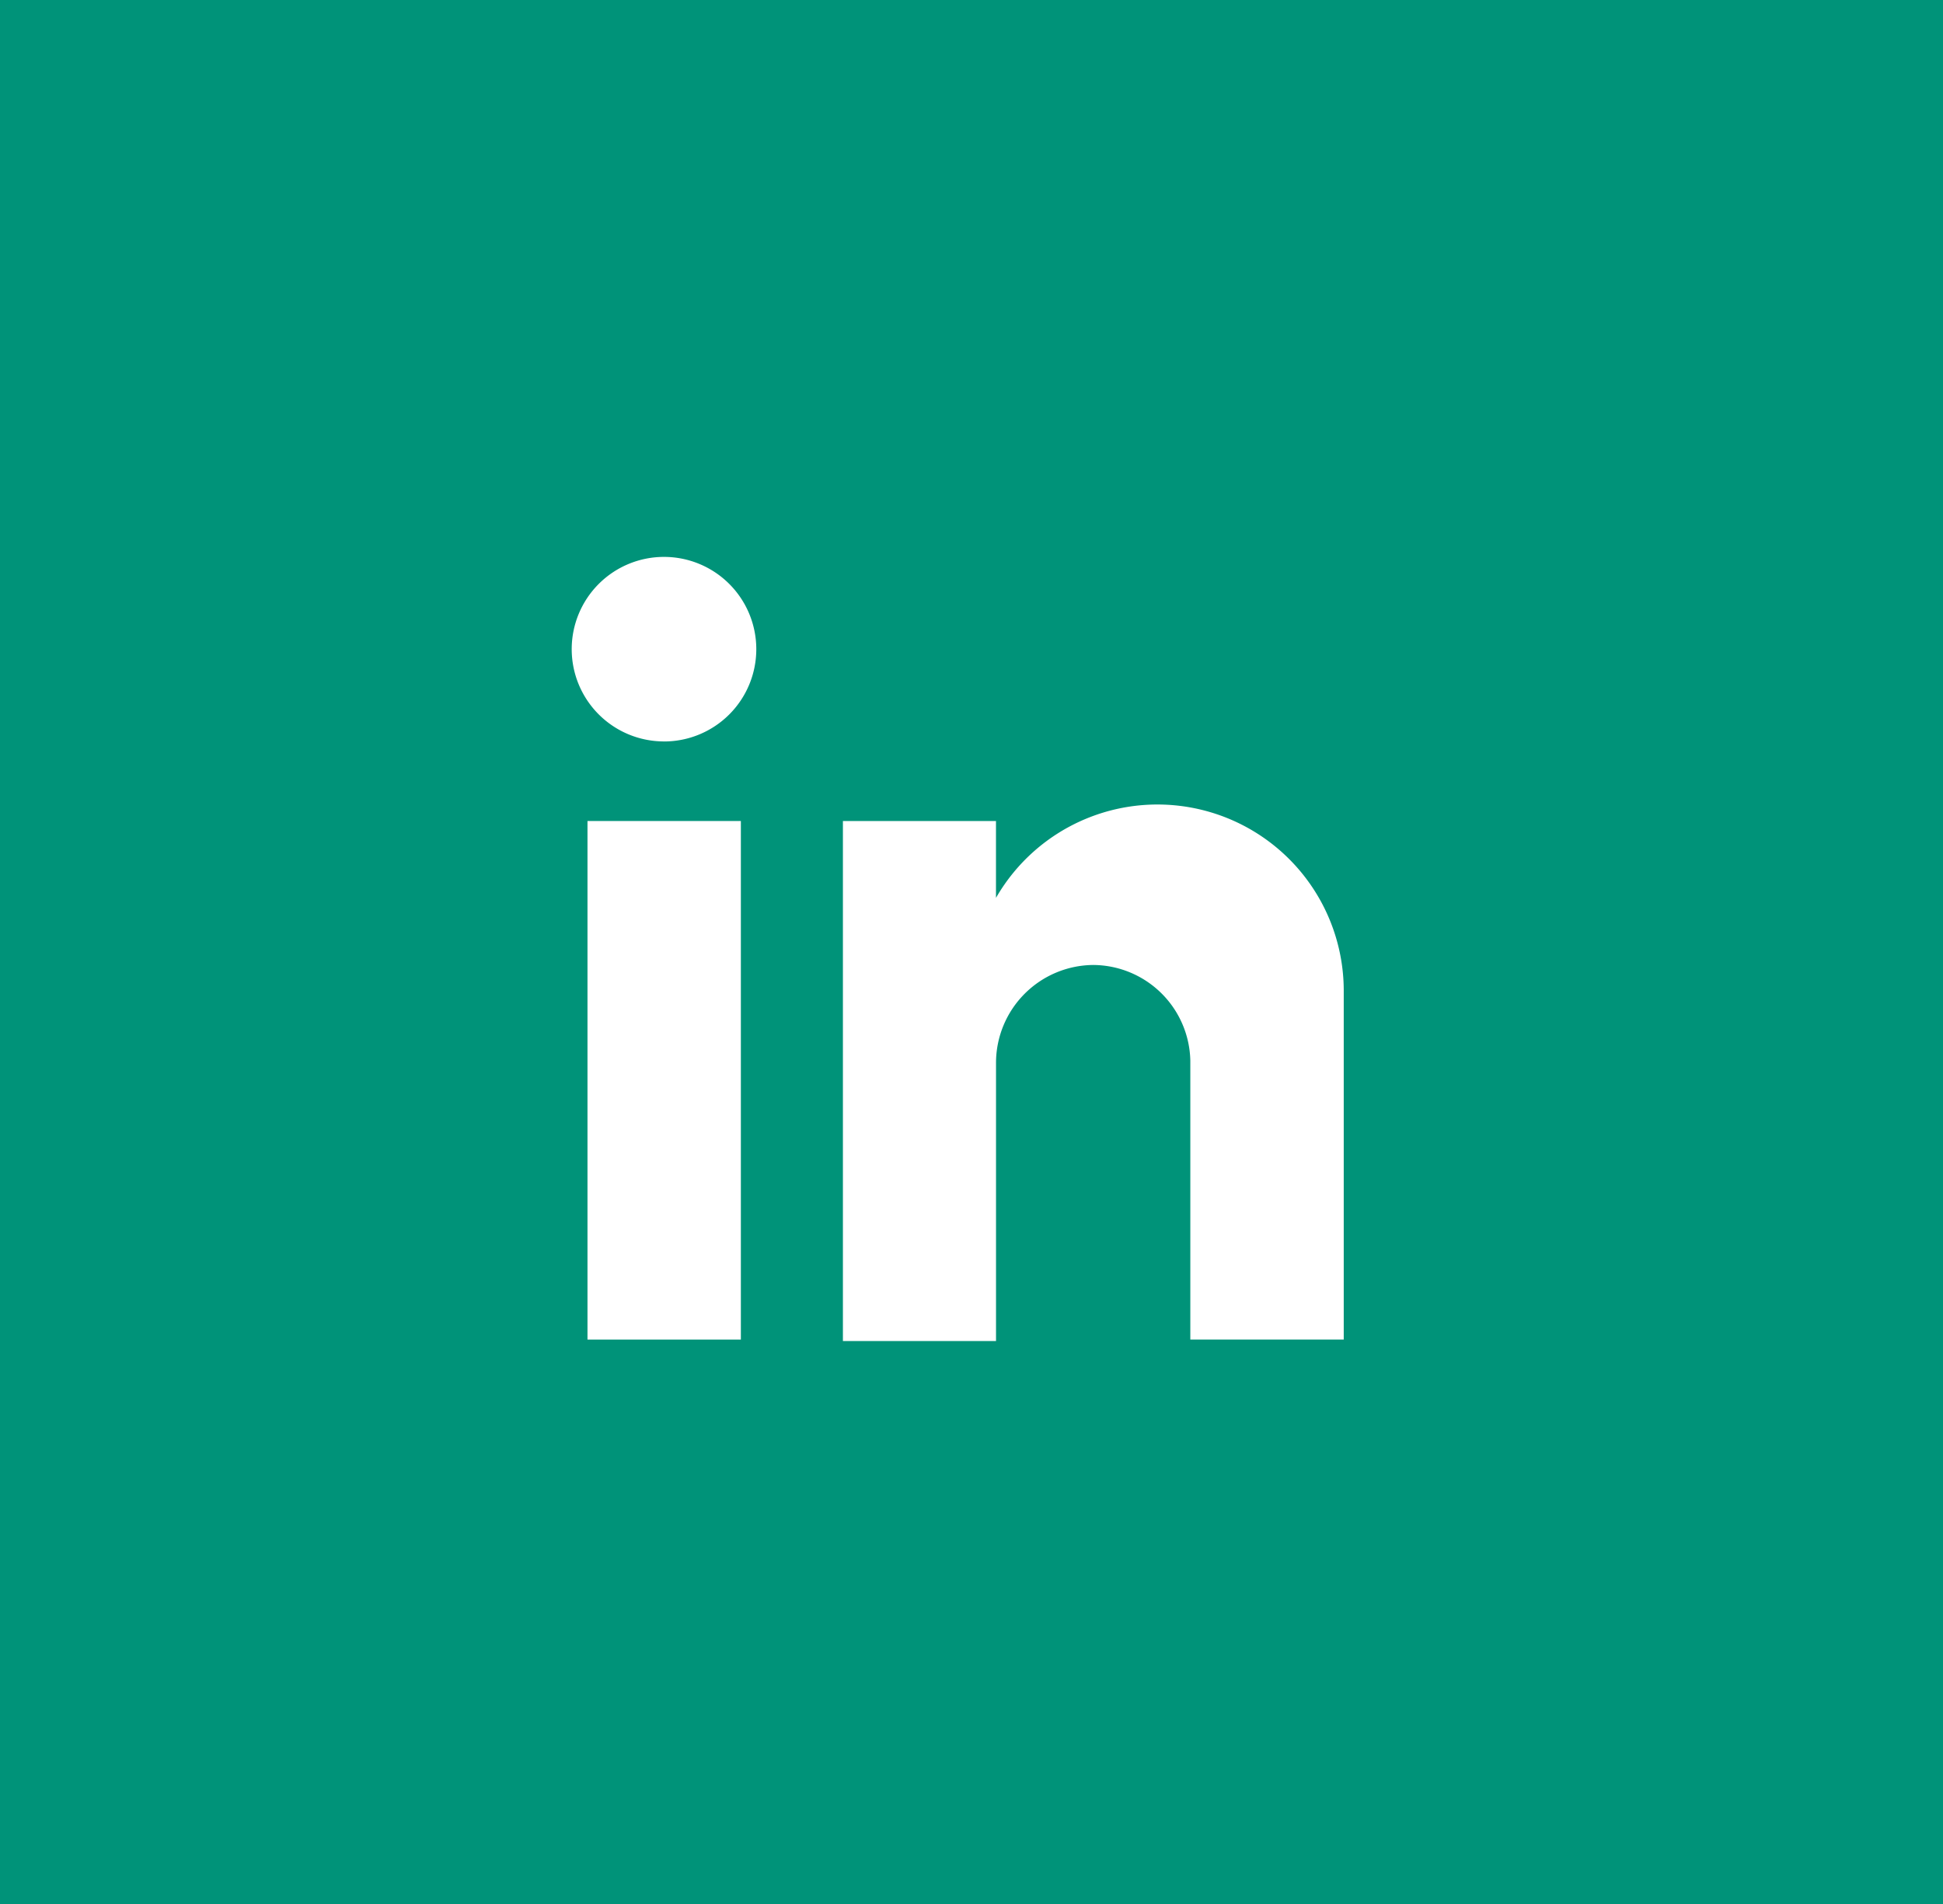 <svg xmlns="http://www.w3.org/2000/svg" width="50" height="49" viewBox="0 0 50 49">
  <g id="bt_linkdin" data-name="bt linkdin" transform="translate(-0.404 0.418)" opacity="1">
    <g id="Layer_1" data-name="Layer 1" transform="translate(0.403 -0.418)">
      <rect id="Rectangle_102" data-name="Rectangle 102" width="50" height="49" transform="translate(0.001 0)" fill="#009379"/>
      <rect id="Rectangle_103" data-name="Rectangle 103" width="3.947" height="13.345" transform="translate(15.119 21.129)" fill="#fff"/>
      <path id="Path_232" data-name="Path 232" d="M37.968,28.988v9H34.02V30.81a2.514,2.514,0,0,0-2.5-2.462h0a2.522,2.522,0,0,0-2.5,2.5v7.178H25.08V24.643h3.939v1.978a4.794,4.794,0,0,1,8.949,2.367Z" transform="translate(-3.388 -3.514)" fill="#fff" fill-rule="evenodd"/>
      <path id="Path_233" data-name="Path 233" d="M19.375,21.591A2.375,2.375,0,1,0,17,19.215a2.375,2.375,0,0,0,2.375,2.375Z" transform="translate(-2.287 -2.509)" fill="#fff" fill-rule="evenodd"/>
    </g>
  </g>
</svg>
